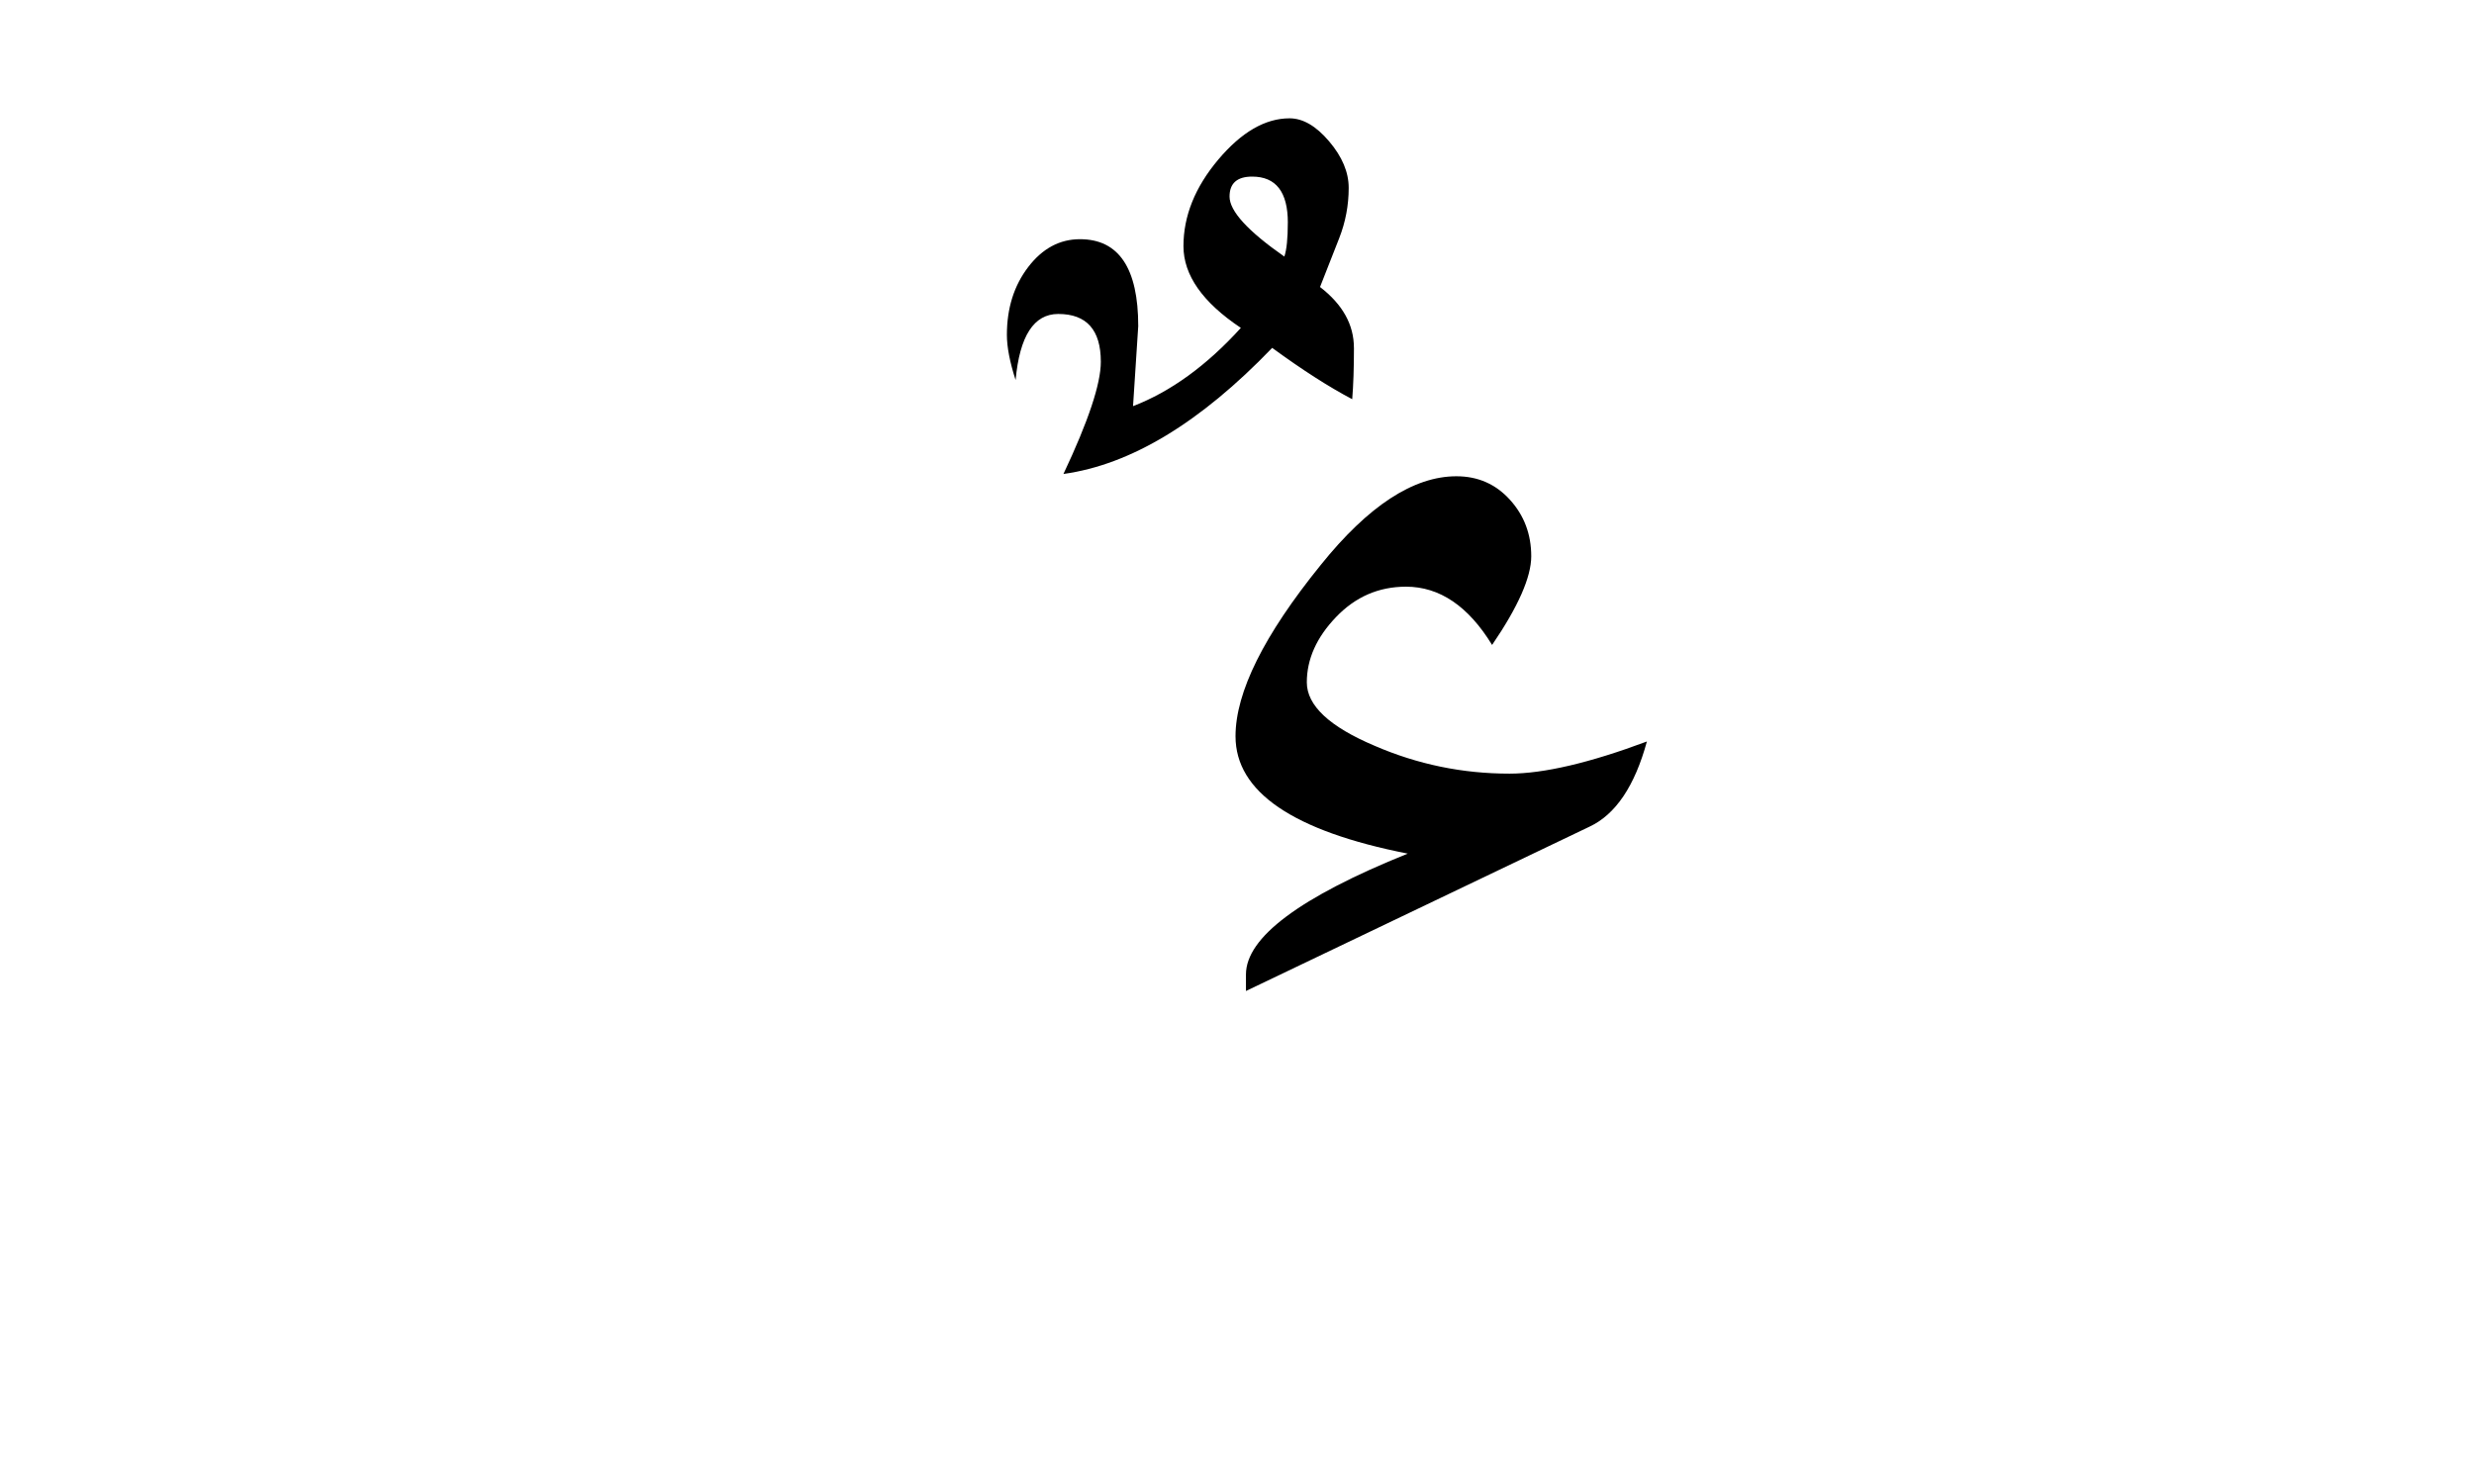 <svg xmlns="http://www.w3.org/2000/svg" version="1.0" width="100" height="60"><path d="M54.727 14.065c0 .82-.024 1.512-.07 2.075-.938-.493-2.016-1.184-3.235-2.075-2.906 3.024-5.719 4.723-8.437 5.098 1.007-2.133 1.511-3.644 1.511-4.535 0-1.29-.574-1.934-1.722-1.934-.985 0-1.559.89-1.723 2.672-.234-.726-.352-1.336-.352-1.828 0-1.078.288-1.992.862-2.742.574-.75 1.271-1.125 2.092-1.125 1.57 0 2.355 1.172 2.355 3.515l-.21 3.235c1.522-.586 2.976-1.64 4.358-3.164-1.546-1.031-2.32-2.133-2.32-3.305 0-1.219.469-2.385 1.406-3.498.938-1.113 1.899-1.67 2.883-1.67.54 0 1.072.31 1.6.932.527.62.79 1.248.79 1.88 0 .704-.128 1.383-.386 2.04l-.773 1.968c.914.704 1.37 1.524 1.37 2.461zm-2.672-5.062c0-1.242-.48-1.863-1.442-1.863-.609 0-.914.27-.914.808 0 .586.739 1.395 2.215 2.426.094-.281.14-.738.14-1.371zM66.569 29.977c-.493 1.805-1.266 2.953-2.32 3.446l-13.887 6.644V39.4c0-1.5 2.18-3.129 6.539-4.887-4.641-.914-6.961-2.496-6.961-4.746 0-1.78 1.148-4.09 3.445-6.925 1.922-2.391 3.75-3.586 5.484-3.586.868 0 1.588.316 2.162.949.575.633.862 1.394.862 2.285 0 .844-.528 2.04-1.582 3.586-.961-1.57-2.121-2.355-3.48-2.356-1.102 0-2.046.41-2.83 1.231-.786.82-1.179 1.7-1.179 2.637s.915 1.793 2.743 2.566c1.734.75 3.55 1.125 5.449 1.125 1.383 0 3.234-.433 5.555-1.3z" style="font-size:72px;font-style:normal;font-weight:400;fill:#000;fill-opacity:1;stroke:none;stroke-width:1px;stroke-linecap:butt;stroke-linejoin:miter;stroke-opacity:1;font-family:Traditional Arabic"/></svg>
